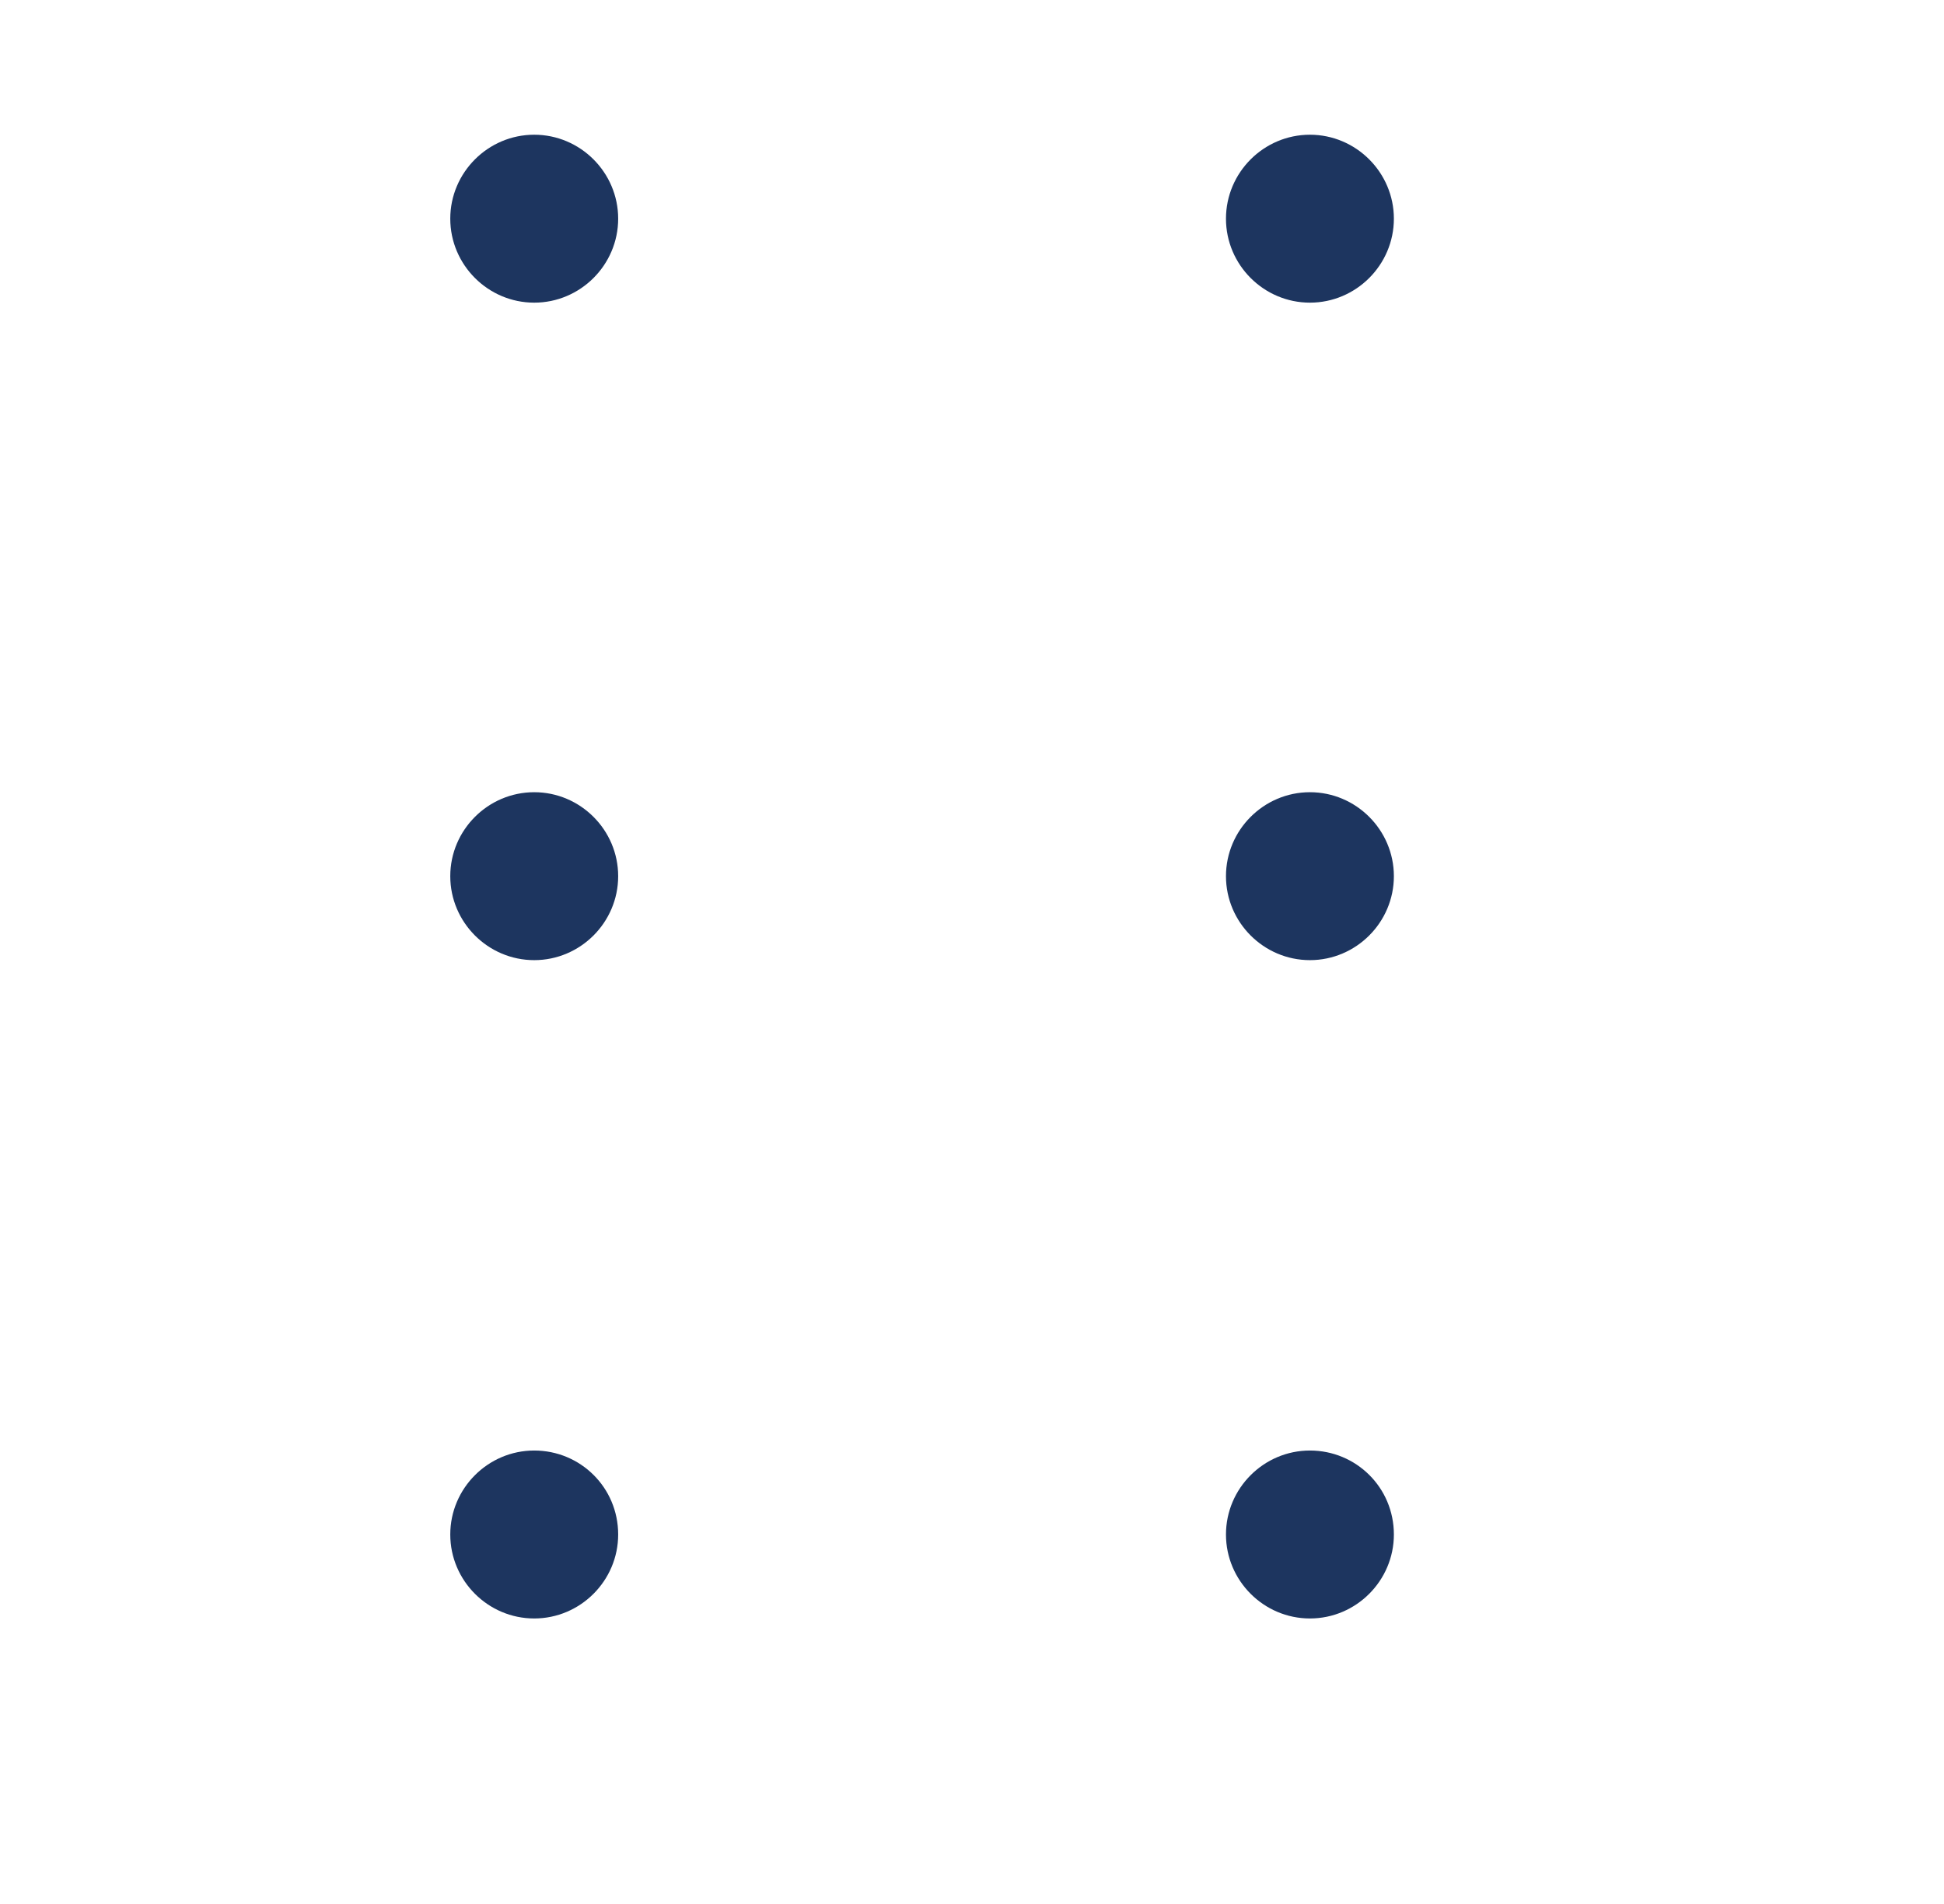 <svg xmlns="http://www.w3.org/2000/svg" xmlns:xlink="http://www.w3.org/1999/xlink" width="1000" viewBox="0 0 750 734.25" height="979" preserveAspectRatio="xMidYMid meet"><defs><clipPath id="ad96160f92"><path d="M 0.383 51.883 L 749.617 51.883 L 749.617 733.5 L 0.383 733.5 Z M 0.383 51.883 " clip-rule="nonzero"></path></clipPath></defs><g clip-path="url(#ad96160f92)"><path fill="#1d355f" d="M 537.762 591.879 C 537.762 609.691 523.188 624.266 505.371 624.266 C 487.559 624.266 472.984 609.691 472.984 591.879 C 472.984 574.062 487.559 559.488 505.371 559.488 C 523.188 559.488 537.762 573.742 537.762 591.879 Z M 537.762 337.953 C 537.762 355.766 523.188 370.34 505.371 370.34 C 487.559 370.34 472.984 355.766 472.984 337.953 C 472.984 320.141 487.559 305.566 505.371 305.566 C 523.188 305.566 537.762 320.141 537.762 337.953 Z M 537.762 84.352 C 537.762 102.164 523.188 116.738 505.371 116.738 C 487.559 116.738 472.984 102.164 472.984 84.352 C 472.984 66.539 487.559 51.965 505.371 51.965 C 523.188 51.965 537.762 66.539 537.762 84.352 Z M 537.762 845.48 C 537.762 863.293 523.188 877.867 505.371 877.867 C 487.559 877.867 472.984 863.293 472.984 845.48 C 472.984 827.664 487.559 813.09 505.371 813.09 C 523.188 813.09 537.762 827.664 537.762 845.48 Z M 238.492 591.879 C 238.492 609.691 223.918 624.266 206.102 624.266 C 188.289 624.266 173.715 609.691 173.715 591.879 C 173.715 574.062 188.289 559.488 206.102 559.488 C 223.918 559.488 238.492 573.742 238.492 591.879 Z M 238.492 337.953 C 238.492 355.766 223.918 370.34 206.102 370.34 C 188.289 370.34 173.715 355.766 173.715 337.953 C 173.715 320.141 188.289 305.566 206.102 305.566 C 223.918 305.566 238.492 320.141 238.492 337.953 Z M 238.492 84.352 C 238.492 102.164 223.918 116.738 206.102 116.738 C 188.289 116.738 173.715 102.164 173.715 84.352 C 173.715 66.539 188.289 51.965 206.102 51.965 C 223.918 51.965 238.492 66.539 238.492 84.352 Z M 238.492 845.48 C 238.492 863.293 223.918 877.867 206.102 877.867 C 188.289 877.867 173.715 863.293 173.715 845.48 C 173.715 827.664 188.289 813.09 206.102 813.09 C 223.918 813.09 238.492 827.664 238.492 845.48 Z M 836.707 591.879 C 836.707 609.691 822.129 624.266 804.316 624.266 C 786.504 624.266 771.93 609.691 771.93 591.879 C 771.93 574.062 786.504 559.488 804.316 559.488 C 822.129 559.488 836.707 573.742 836.707 591.879 Z M 836.707 337.953 C 836.707 355.766 822.129 370.34 804.316 370.34 C 786.504 370.34 771.93 355.766 771.93 337.953 C 771.93 320.141 786.504 305.566 804.316 305.566 C 822.129 305.566 836.707 320.141 836.707 337.953 Z M 836.707 84.352 C 836.707 102.164 822.129 116.738 804.316 116.738 C 786.504 116.738 771.93 102.164 771.93 84.352 C 771.93 66.539 786.504 51.965 804.316 51.965 C 822.129 51.965 836.707 66.539 836.707 84.352 Z M 836.707 845.48 C 836.707 863.293 822.129 877.867 804.316 877.867 C 786.504 877.867 771.93 863.293 771.93 845.48 C 771.93 827.664 786.504 813.09 804.316 813.09 C 822.129 813.09 836.707 827.664 836.707 845.48 Z M -60.453 591.879 C -60.453 609.691 -75.027 624.266 -92.84 624.266 C -110.656 624.266 -125.23 609.691 -125.23 591.879 C -125.23 574.062 -110.656 559.488 -92.84 559.488 C -75.027 559.488 -60.453 573.742 -60.453 591.879 Z M -60.453 337.953 C -60.453 355.766 -75.027 370.34 -92.84 370.34 C -110.656 370.34 -125.23 355.766 -125.23 337.953 C -125.23 320.141 -110.656 305.566 -92.84 305.566 C -75.027 305.566 -60.453 320.141 -60.453 337.953 Z M -60.453 84.352 C -60.453 102.164 -75.027 116.738 -92.84 116.738 C -110.656 116.738 -125.23 102.164 -125.23 84.352 C -125.23 66.539 -110.656 51.965 -92.84 51.965 C -75.027 51.965 -60.453 66.539 -60.453 84.352 Z M -60.453 845.48 C -60.453 863.293 -75.027 877.867 -92.84 877.867 C -110.656 877.867 -125.23 863.293 -125.23 845.48 C -125.23 827.664 -110.656 813.09 -92.84 813.09 C -75.027 813.09 -60.453 827.664 -60.453 845.48 Z M -60.453 845.48 " fill-opacity="1" fill-rule="nonzero"></path></g></svg>